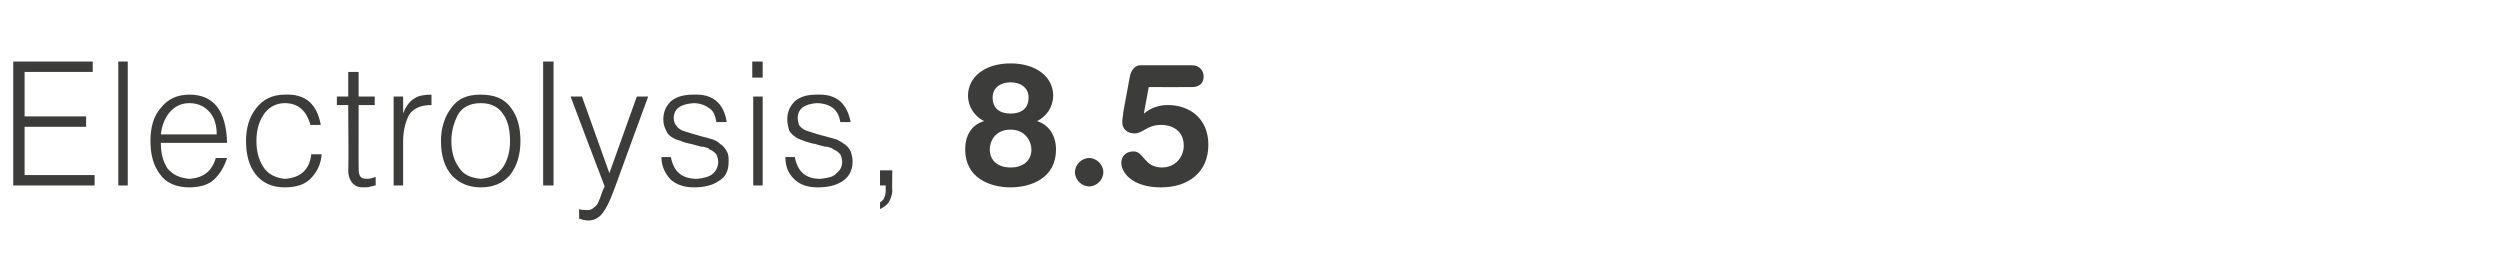 <?xml version="1.0" standalone="no"?>
<!DOCTYPE svg PUBLIC "-//W3C//DTD SVG 1.1//EN" "http://www.w3.org/Graphics/SVG/1.1/DTD/svg11.dtd">
<svg xmlns="http://www.w3.org/2000/svg" version="1.1" width="264.2px" height="28.1px" viewBox="0 -6 264.2 28.1" style="top:-6px">
  <desc>Electrolysis, 8.5</desc>
  <defs/>
  <g id="Polygon94881">
    <path d="M 10 13.6 L 10 12.5 L 2.6 12.5 L 2.6 7.4 L 9.1 7.4 L 9.1 6.3 L 2.6 6.3 L 2.6 1.6 L 9.8 1.6 L 9.8 0.5 L 1.4 0.5 L 1.4 13.6 L 10 13.6 Z M 13.5 13.6 L 13.5 0.5 L 12.5 0.5 L 12.5 13.6 L 13.5 13.6 Z M 17 8.2 C 17.1 7.3 17.4 6.5 17.9 5.9 C 18.4 5.3 19.1 4.9 20 4.9 C 21 4.9 21.7 5.3 22.2 5.9 C 22.7 6.5 22.9 7.3 22.9 8.2 C 22.9 8.2 17 8.2 17 8.2 Z M 24 9.1 C 23.9 5.7 22.6 4 20 4 C 18.7 4 17.7 4.5 17 5.4 C 16.2 6.3 15.9 7.5 15.9 8.9 C 15.9 10.3 16.2 11.5 16.9 12.4 C 17.5 13.3 18.6 13.8 20 13.8 C 21.2 13.8 22.1 13.5 22.7 12.9 C 23.3 12.3 23.7 11.6 24 10.7 C 24 10.7 22.8 10.7 22.8 10.7 C 22.4 12.1 21.5 12.8 20 12.9 C 19 12.8 18.3 12.5 17.7 11.8 C 17.2 11 17 10.2 17 9.1 C 17 9.1 24 9.1 24 9.1 Z M 33.9 7.2 C 33.5 5 32.3 3.9 30.1 4 C 28.8 4 27.8 4.5 27.1 5.4 C 26.3 6.4 26 7.6 26 8.9 C 26 10.3 26.3 11.5 27 12.4 C 27.7 13.3 28.7 13.8 30.1 13.8 C 31.3 13.8 32.2 13.5 32.8 12.9 C 33.5 12.2 33.9 11.4 34 10.3 C 34 10.3 32.9 10.3 32.9 10.3 C 32.7 12 31.7 12.8 30.1 12.9 C 29.1 12.8 28.3 12.4 27.8 11.6 C 27.3 10.8 27.1 9.9 27.1 8.9 C 27.1 7.9 27.3 7 27.8 6.2 C 28.3 5.4 29.1 4.9 30.1 4.9 C 31.5 4.9 32.4 5.7 32.8 7.2 C 32.8 7.2 33.9 7.2 33.9 7.2 Z M 39.7 12.7 C 39.4 12.8 39.1 12.9 38.8 12.9 C 38.4 12.9 38.1 12.8 38 12.5 C 37.9 12.3 37.9 12 37.9 11.5 C 37.89 11.54 37.9 5.1 37.9 5.1 L 39.6 5.1 L 39.6 4.2 L 37.9 4.2 L 37.9 1.6 L 36.8 1.6 L 36.8 4.2 L 35.6 4.2 L 35.6 5.1 L 36.8 5.1 C 36.8 5.1 36.85 11.96 36.8 12 C 36.8 12.6 37 13.1 37.3 13.4 C 37.6 13.7 37.9 13.8 38.4 13.8 C 38.7 13.8 39 13.8 39.2 13.7 C 39.4 13.7 39.5 13.6 39.7 13.6 C 39.7 13.6 39.7 12.7 39.7 12.7 Z M 42.6 9 C 42.6 7.9 42.8 7 43.2 6.2 C 43.6 5.5 44.4 5.1 45.6 5.1 C 45.6 5.1 45.6 4 45.6 4 C 44.9 4 44.2 4.1 43.8 4.4 C 43.3 4.7 42.9 5.2 42.6 6 C 42.64 5.95 42.6 6 42.6 6 L 42.6 4.2 L 41.6 4.2 L 41.6 13.6 L 42.6 13.6 C 42.6 13.6 42.6 8.98 42.6 9 Z M 50.8 13.8 C 52.1 13.8 53.1 13.4 53.9 12.5 C 54.6 11.6 55 10.4 55 8.9 C 55 7.5 54.7 6.3 54 5.4 C 53.3 4.4 52.2 4 50.8 4 C 49.4 4 48.4 4.4 47.7 5.4 C 47 6.3 46.6 7.5 46.6 8.9 C 46.6 10.5 47 11.7 47.8 12.6 C 48.6 13.4 49.6 13.8 50.8 13.8 C 50.8 13.8 50.8 13.8 50.8 13.8 Z M 53.9 8.9 C 53.9 9.9 53.7 10.8 53.2 11.6 C 52.7 12.4 51.9 12.8 50.8 12.9 C 49.8 12.8 49 12.5 48.5 11.7 C 48 11 47.7 10.1 47.7 8.9 C 47.7 7.8 48 6.9 48.4 6.1 C 48.9 5.3 49.7 4.9 50.8 4.9 C 51.9 4.9 52.7 5.3 53.2 6.1 C 53.7 6.8 53.9 7.8 53.9 8.9 C 53.9 8.9 53.9 8.9 53.9 8.9 Z M 58.5 13.6 L 58.5 0.5 L 57.4 0.5 L 57.4 13.6 L 58.5 13.6 Z M 61.2 17.1 C 61.5 17.2 61.8 17.3 62.2 17.3 C 62.9 17.3 63.5 16.9 63.9 16.2 C 64.3 15.6 64.7 14.6 65.1 13.5 C 65.1 13.45 68.5 4.2 68.5 4.2 L 67.3 4.2 L 64.4 12.3 L 61.5 4.2 L 60.3 4.2 C 60.3 4.2 63.86 13.65 63.9 13.7 C 63.8 13.9 63.7 14.1 63.6 14.4 C 63.5 14.7 63.4 15 63.3 15.2 C 63.2 15.5 63 15.8 62.8 15.9 C 62.6 16.1 62.4 16.2 62.1 16.2 C 61.8 16.2 61.5 16.2 61.2 16.1 C 61.2 16.1 61.2 17.1 61.2 17.1 Z M 69.9 10.6 C 69.9 11.6 70.3 12.3 70.8 12.9 C 71.4 13.5 72.3 13.8 73.3 13.8 C 74.4 13.8 75.3 13.6 76 13.1 C 76.7 12.7 77 12 77 11.1 C 77 10.6 77 10.3 76.8 10 C 76.6 9.6 76.4 9.4 76.1 9.2 C 75.9 9 75.6 8.8 75.2 8.7 C 74.9 8.6 74.5 8.5 74.1 8.4 C 73.4 8.2 72.7 8 72.1 7.8 C 71.9 7.7 71.6 7.5 71.5 7.3 C 71.3 7.1 71.2 6.8 71.2 6.5 C 71.2 5.5 71.9 5 73.3 4.9 C 73.9 4.9 74.5 5.1 74.9 5.4 C 75.4 5.7 75.6 6.2 75.7 6.9 C 75.7 6.9 76.8 6.9 76.8 6.9 C 76.5 4.9 75.3 3.9 73.3 4 C 72.3 4 71.5 4.2 70.9 4.7 C 70.4 5.2 70.1 5.8 70.1 6.6 C 70.1 7.1 70.2 7.4 70.4 7.8 C 70.5 8.1 70.7 8.3 71 8.5 C 71.3 8.7 71.6 8.8 72 8.9 C 72.1 9 72.3 9 72.5 9.1 C 72.7 9.1 72.8 9.2 73 9.2 C 73.4 9.3 73.7 9.4 74.1 9.5 C 74.3 9.5 74.4 9.5 74.6 9.6 C 74.8 9.6 74.9 9.7 75 9.8 C 75.3 9.9 75.5 10.1 75.7 10.3 C 75.8 10.5 75.9 10.8 75.9 11.1 C 75.9 11.6 75.7 12 75.4 12.3 C 75 12.7 74.4 12.8 73.7 12.9 C 72.1 12.9 71.2 12.2 70.9 10.6 C 70.9 10.6 69.9 10.6 69.9 10.6 Z M 80.6 13.6 L 80.6 4.2 L 79.6 4.2 L 79.6 13.6 L 80.6 13.6 Z M 80.6 2.2 L 80.6 0.5 L 79.5 0.5 L 79.5 2.2 L 80.6 2.2 Z M 83 10.6 C 83 11.6 83.3 12.3 83.9 12.9 C 84.5 13.5 85.3 13.8 86.4 13.8 C 87.5 13.8 88.4 13.6 89.1 13.1 C 89.7 12.7 90.1 12 90.1 11.1 C 90.1 10.6 90 10.3 89.9 10 C 89.7 9.6 89.5 9.4 89.2 9.2 C 88.9 9 88.6 8.8 88.3 8.7 C 87.9 8.6 87.6 8.5 87.2 8.4 C 86.4 8.2 85.8 8 85.2 7.8 C 84.9 7.7 84.7 7.5 84.5 7.3 C 84.4 7.1 84.3 6.8 84.3 6.5 C 84.3 5.5 85 5 86.3 4.9 C 87 4.9 87.6 5.1 88 5.4 C 88.4 5.7 88.7 6.2 88.8 6.9 C 88.8 6.9 89.9 6.9 89.9 6.9 C 89.5 4.9 88.4 3.9 86.3 4 C 85.3 4 84.6 4.2 84 4.7 C 83.5 5.2 83.2 5.8 83.2 6.6 C 83.2 7.1 83.3 7.4 83.4 7.8 C 83.6 8.1 83.8 8.3 84.1 8.5 C 84.4 8.7 84.7 8.8 85 8.9 C 85.2 9 85.4 9 85.6 9.1 C 85.7 9.1 85.9 9.2 86.1 9.2 C 86.4 9.3 86.8 9.4 87.2 9.5 C 87.3 9.5 87.5 9.5 87.7 9.6 C 87.8 9.6 88 9.7 88.1 9.8 C 88.4 9.9 88.6 10.1 88.8 10.3 C 88.9 10.5 89 10.8 89 11.1 C 89 11.6 88.8 12 88.4 12.3 C 88.1 12.7 87.5 12.8 86.7 12.9 C 85.2 12.9 84.3 12.2 84 10.6 C 84 10.6 83 10.6 83 10.6 Z M 94.3 12 L 93 12 L 93 13.6 L 93.6 13.6 C 93.6 13.6 93.59 14.19 93.6 14.2 C 93.6 14.5 93.5 14.8 93.4 15 C 93.3 15.2 93.1 15.3 93 15.4 C 93 15.4 93 16.1 93 16.1 C 93.4 15.9 93.7 15.7 93.9 15.4 C 94.1 15.1 94.3 14.6 94.3 14.1 C 94.26 14.11 94.3 12 94.3 12 Z M 104 6.8 C 103 6.3 102.3 5.3 102.3 4.1 C 102.3 2.2 104 0.7 106.8 0.7 C 109.6 0.7 111.3 2.2 111.3 4.1 C 111.3 5.3 110.6 6.3 109.6 6.8 C 110.9 7.2 111.6 8.4 111.6 9.8 C 111.6 12.8 109 13.8 106.8 13.8 C 104.6 13.8 102 12.8 102 9.8 C 102 8.4 102.6 7.2 104 6.8 Z M 106.8 11.7 C 108.1 11.7 109 11 109 9.8 C 109 9 108.4 7.7 106.8 7.7 C 105.1 7.7 104.6 9 104.6 9.8 C 104.6 11 105.5 11.7 106.8 11.7 Z M 106.8 6 C 107.9 6 108.7 5.5 108.7 4.3 C 108.7 3.3 107.9 2.7 106.8 2.7 C 105.7 2.7 104.9 3.3 104.9 4.3 C 104.9 5.5 105.7 6 106.8 6 Z M 115.1 10.7 C 115.9 10.7 116.6 11.4 116.6 12.2 C 116.6 13 115.9 13.7 115.1 13.7 C 114.3 13.7 113.6 13 113.6 12.2 C 113.6 11.4 114.3 10.7 115.1 10.7 Z M 119.4 2.1 C 119.5 1.5 119.9 0.9 120.5 0.9 C 120.5 0.9 126 0.9 126 0.9 C 126.6 0.9 127.2 1.3 127.2 2.1 C 127.2 2.9 126.6 3.2 126 3.2 C 126 3.22 121.4 3.2 121.4 3.2 L 120.9 5.9 C 120.9 5.9 120.93 5.97 120.9 6 C 121.6 5.4 122.5 5.1 123.4 5.1 C 125.7 5.1 127.7 6.5 127.7 9.3 C 127.7 12.2 125.6 13.8 122.7 13.8 C 119.6 13.8 118.5 12.2 118.5 11.2 C 118.5 10.5 119 10 119.8 10 C 120.9 10 120.9 11.7 122.8 11.7 C 124.2 11.7 125.1 10.6 125.1 9.4 C 125.1 7.9 124 7.2 122.7 7.2 C 121.2 7.2 120.8 8.1 119.9 8.1 C 119.2 8.1 118.6 7.7 118.6 6.9 C 118.6 6.5 118.7 6.2 118.7 5.9 C 118.7 5.9 119.4 2.1 119.4 2.1 Z " stroke="none" fill="#3c3c3b"/>
  </g>
</svg>